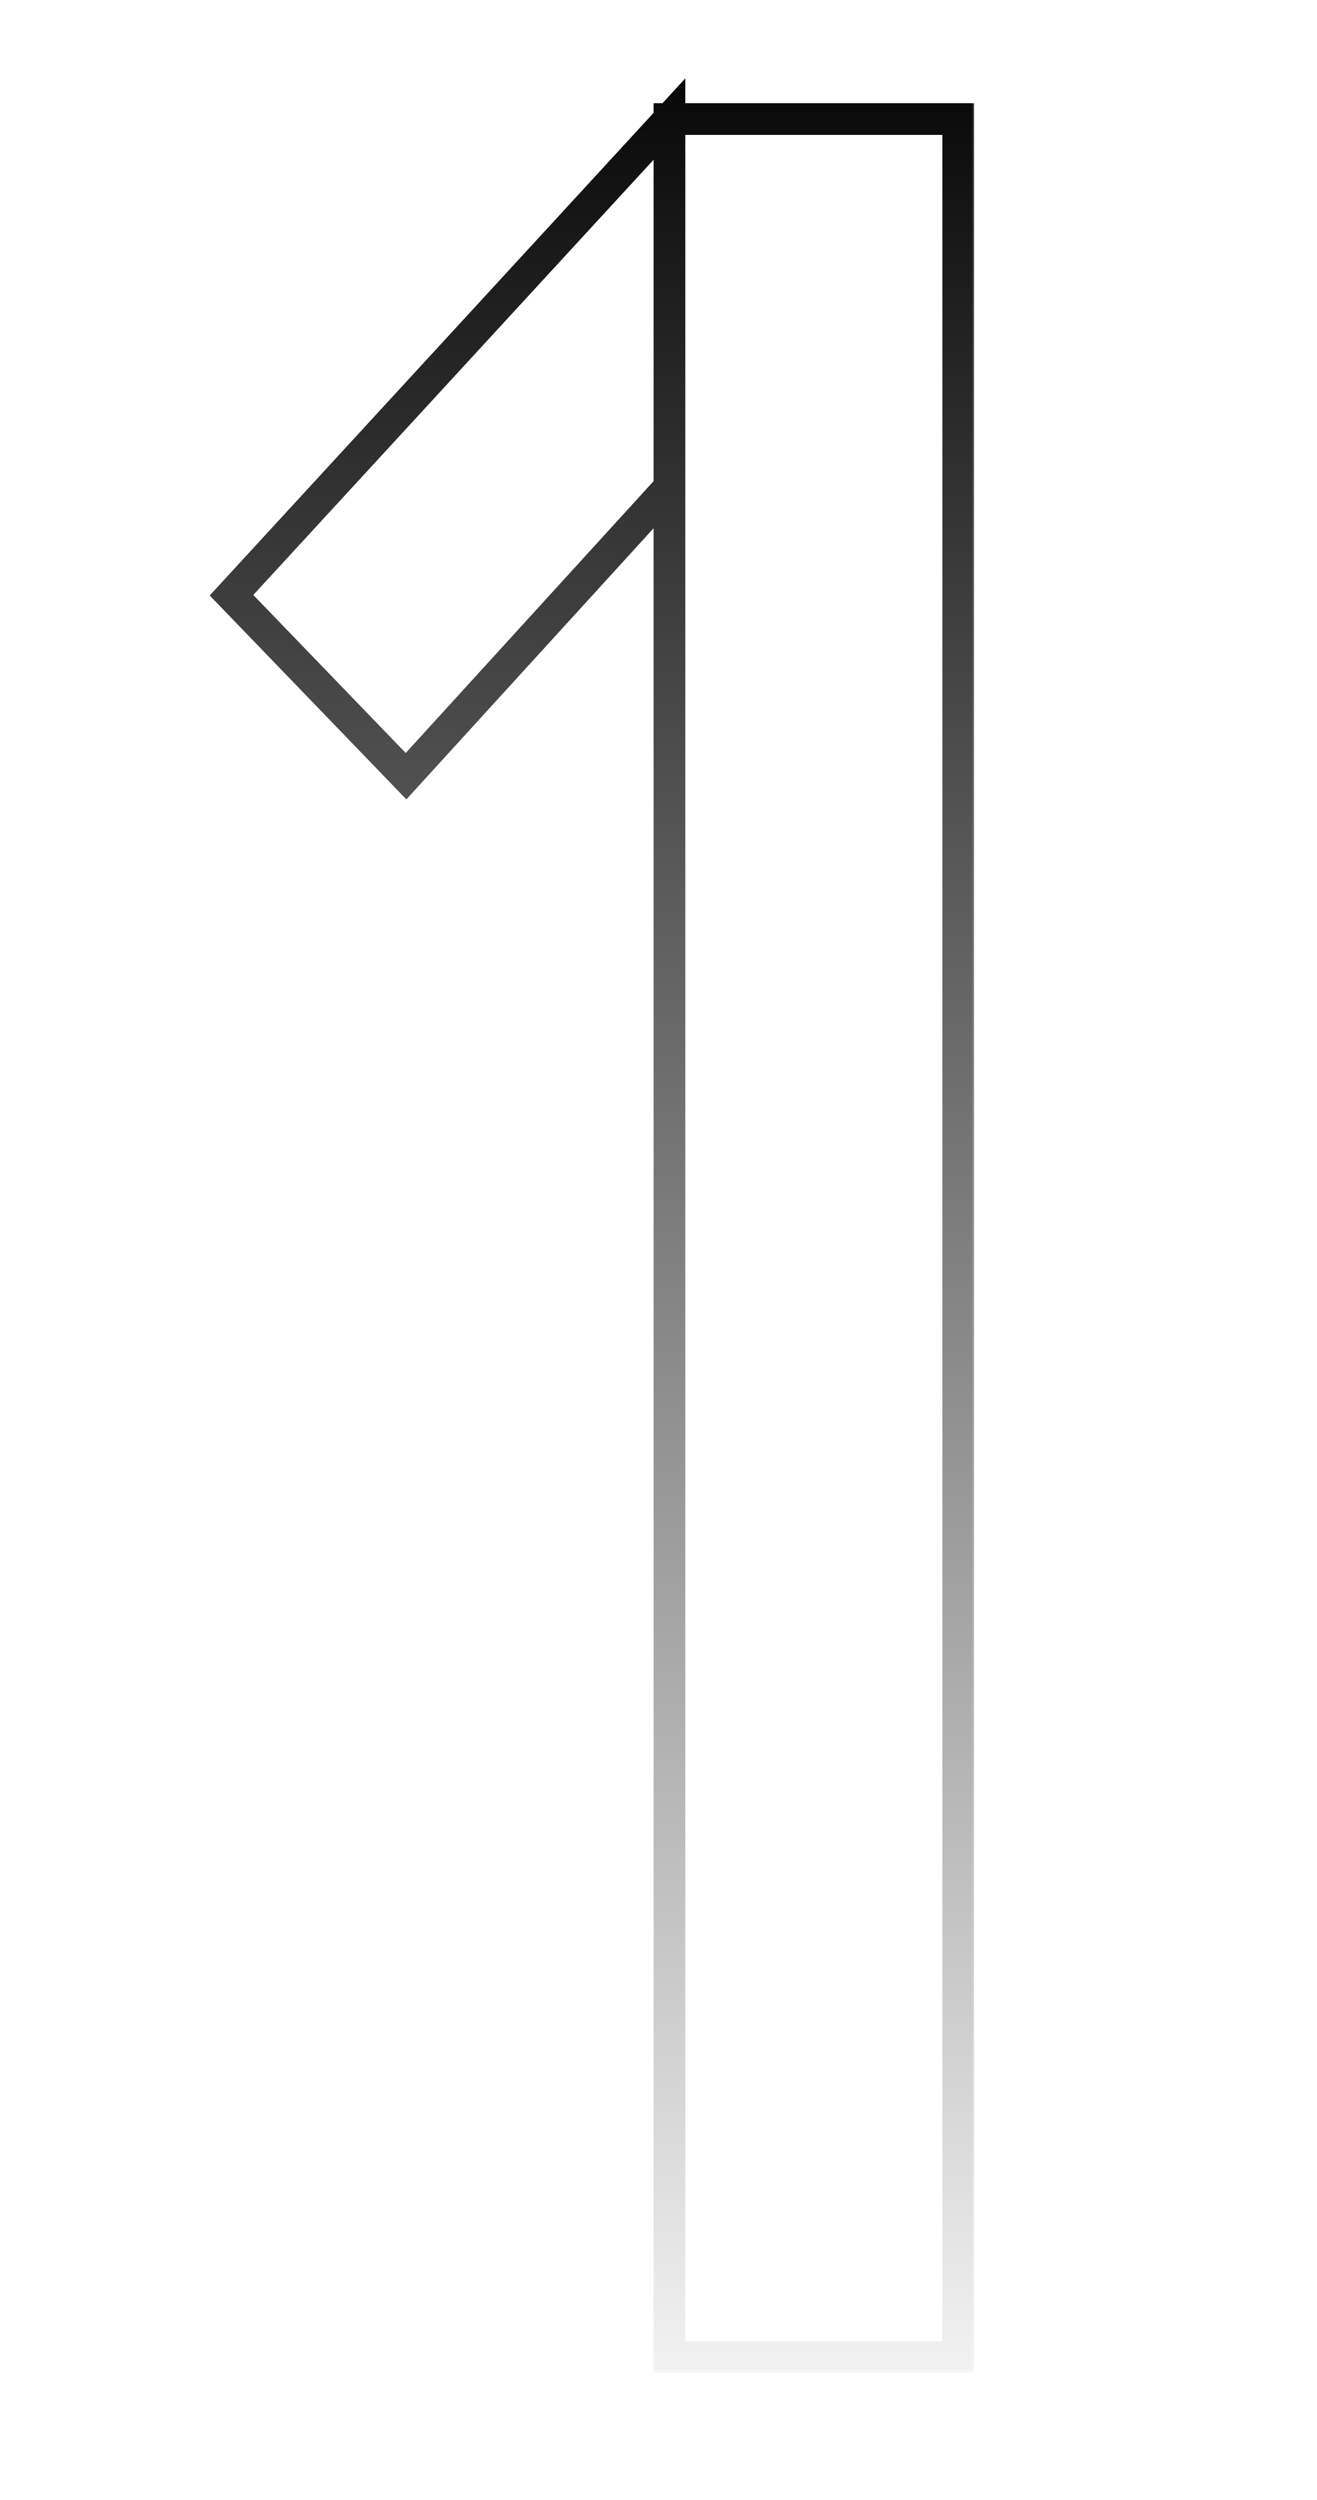 <?xml version="1.0" encoding="UTF-8"?> <svg xmlns="http://www.w3.org/2000/svg" width="166" height="315" viewBox="0 0 166 315" fill="none"><mask id="path-1-outside-1_1410_759" maskUnits="userSpaceOnUse" x="26" y="9" width="97" height="290" fill="black"><rect fill="white" x="26" y="9" width="97" height="290"></rect><path d="M51.18 97.8L29.18 75L84.38 15V61.4L51.18 97.8ZM84.38 297V15H120.78V297H84.38Z"></path></mask><path d="M51.18 97.8L49.74 99.189L51.221 100.723L52.657 99.148L51.18 97.8ZM29.18 75L27.708 73.646L26.432 75.033L27.741 76.389L29.18 75ZM84.38 15H86.38V9.872L82.908 13.646L84.38 15ZM84.38 61.4L85.857 62.748L86.38 62.175V61.4H84.38ZM84.38 297H82.38V299H84.38V297ZM84.38 15V13H82.38V15H84.38ZM120.78 15H122.78V13H120.78V15ZM120.78 297V299H122.78V297H120.78ZM52.619 96.411L30.619 73.611L27.741 76.389L49.74 99.189L52.619 96.411ZM30.652 76.354L85.852 16.354L82.908 13.646L27.708 73.646L30.652 76.354ZM82.38 15V61.4H86.38V15H82.38ZM82.902 60.052L49.702 96.452L52.657 99.148L85.857 62.748L82.902 60.052ZM86.38 297V15H82.38V297H86.38ZM84.38 17H120.78V13H84.38V17ZM118.78 15V297H122.78V15H118.78ZM120.78 295H84.38V299H120.78V295Z" fill="url(#paint0_linear_1410_759)" mask="url(#path-1-outside-1_1410_759)"></path><defs><linearGradient id="paint0_linear_1410_759" x1="83" y1="0" x2="83" y2="315" gradientUnits="userSpaceOnUse"><stop></stop><stop offset="1" stop-opacity="0"></stop></linearGradient></defs></svg> 